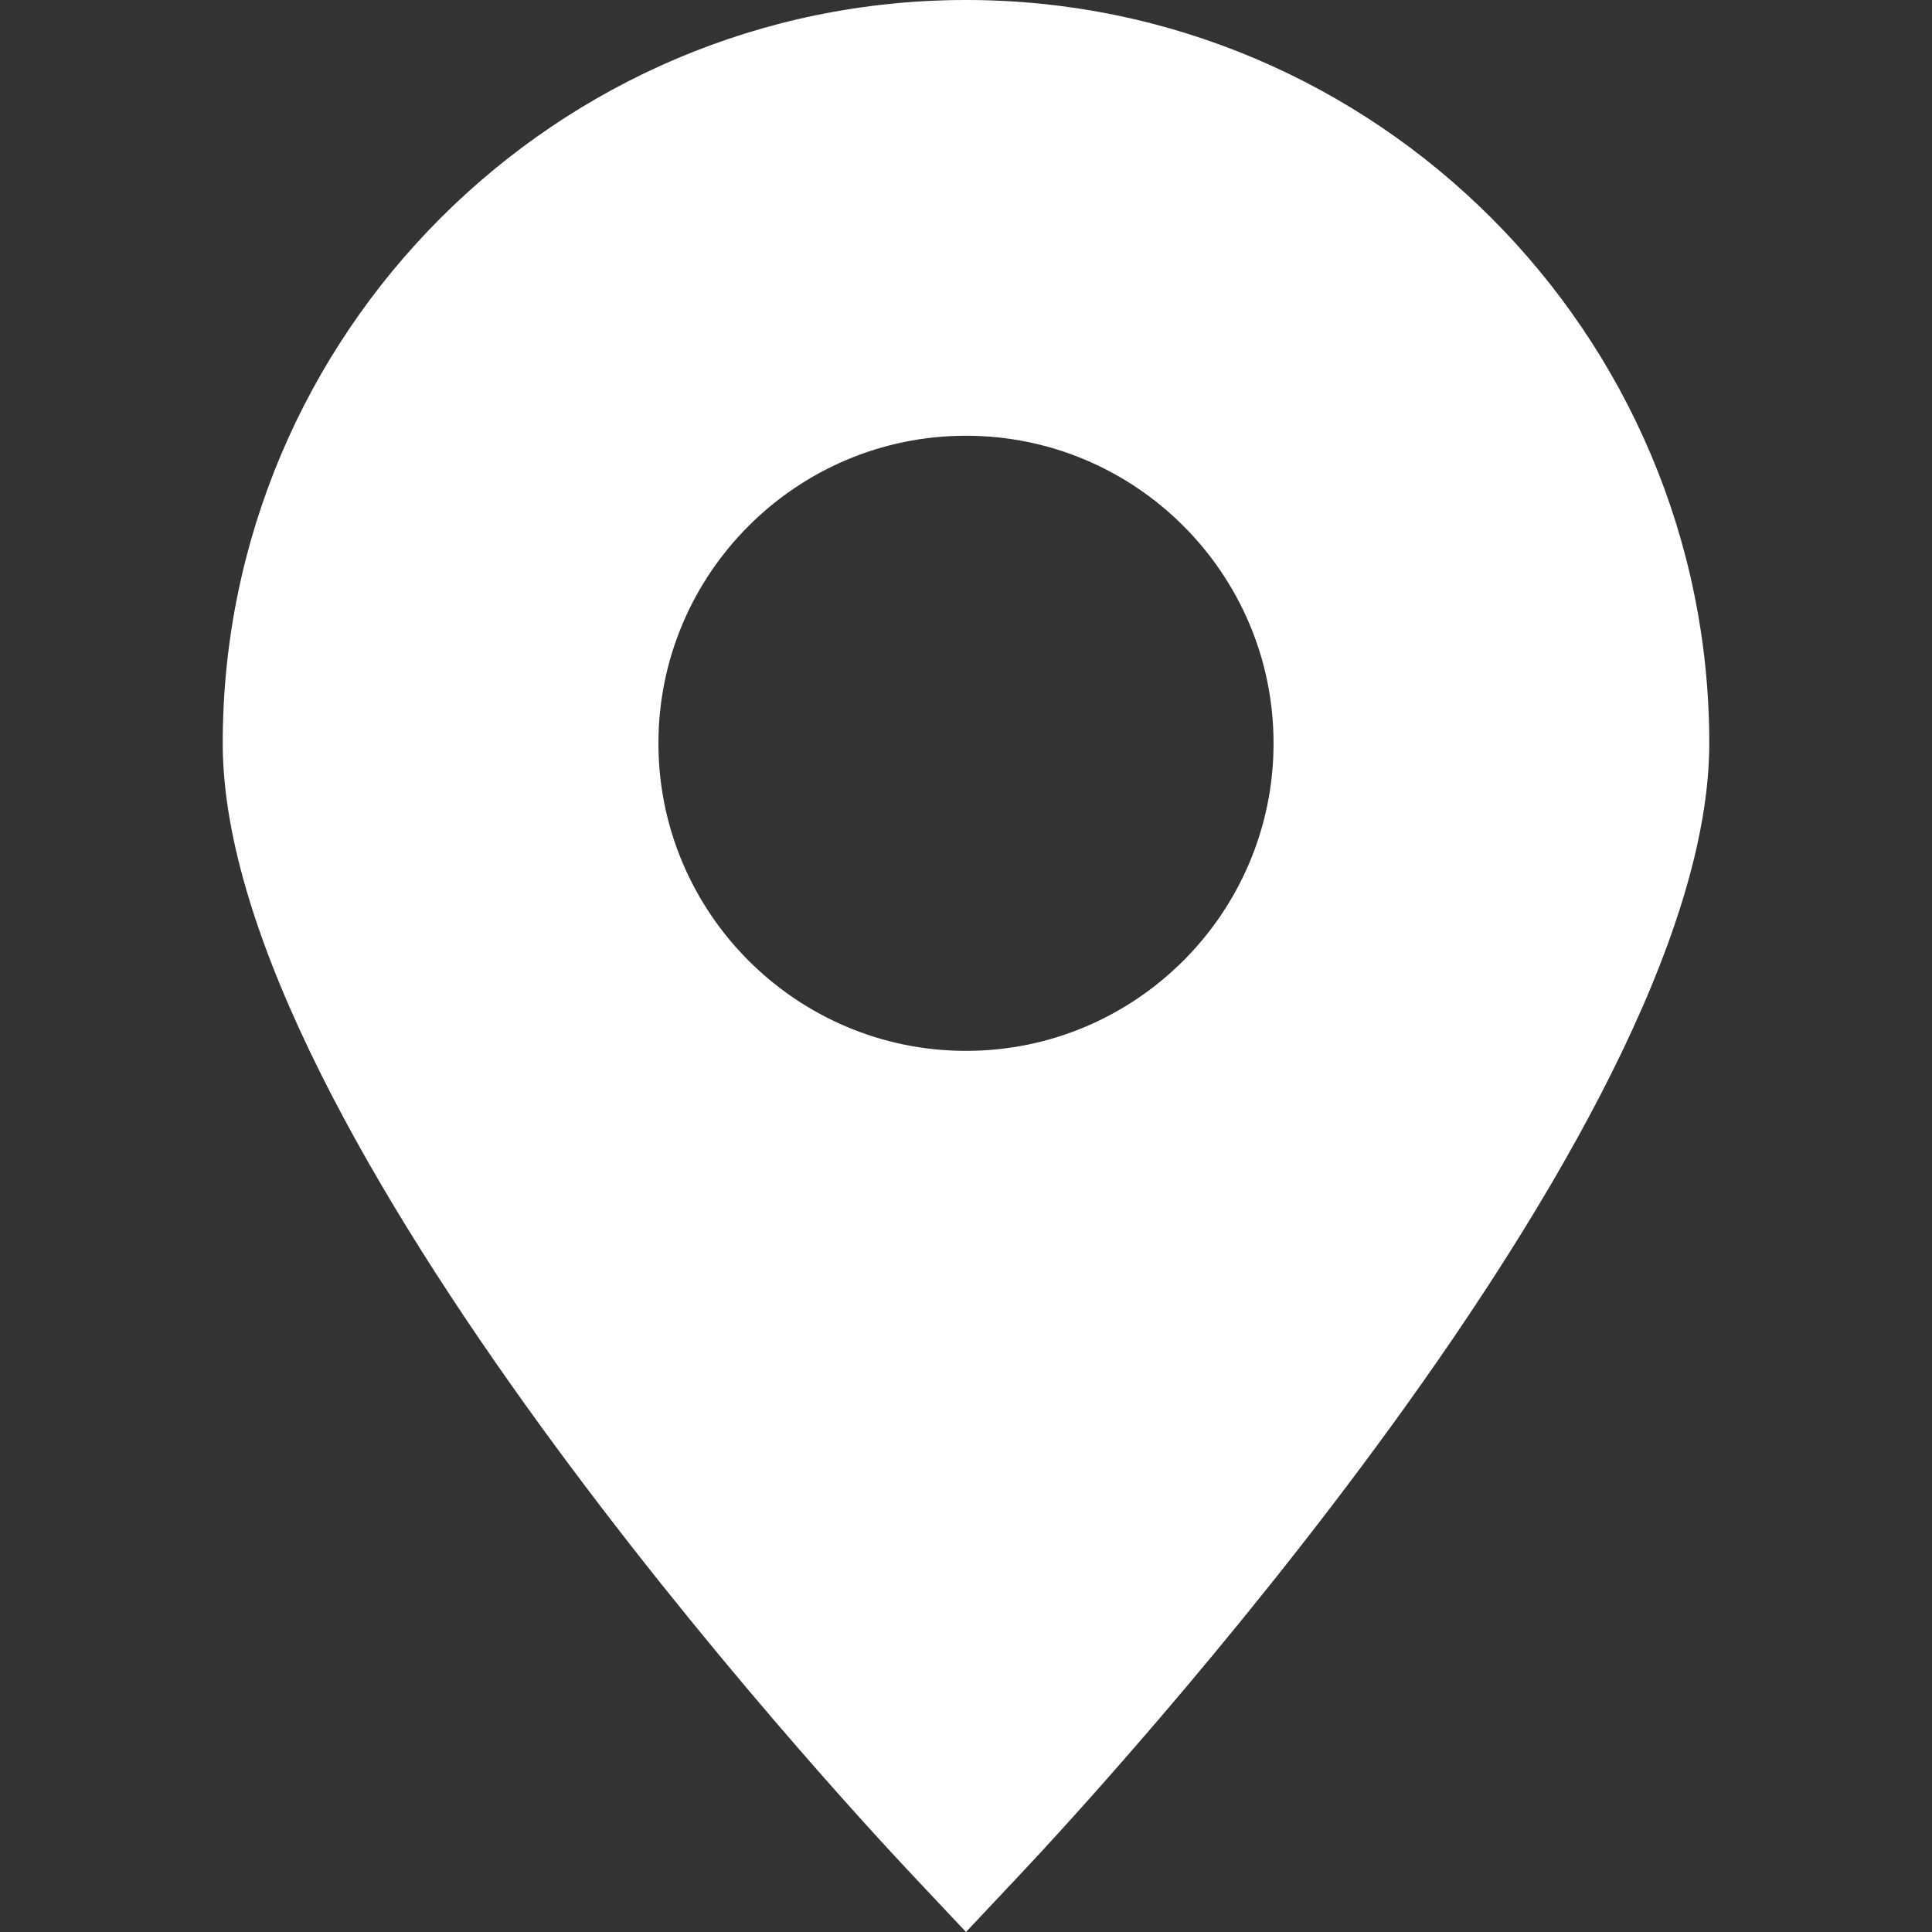 <?xml version="1.0" encoding="UTF-8"?> <svg xmlns="http://www.w3.org/2000/svg" xmlns:xlink="http://www.w3.org/1999/xlink" version="1.1" id="Capa_1" x="0px" y="0px" viewBox="0 0 362.3 362.3" style="enable-background:new 0 0 362.3 362.3;" xml:space="preserve"><rect x="0" y="0" width="362.3" height="362.3" fill="#333333" stroke="none"/><g><g><path d="M181.149,0C104.294,0,41.766,62.528,41.766,139.384c0,72.646,115.691,197.714,128.881,211.753l10.502,11.163 l10.502-11.163c13.193-14.027,128.882-139.107,128.882-211.753C320.539,62.528,258.011,0,181.149,0z M181.149,197.065 c-31.801,0-57.676-25.875-57.676-57.676c0-31.802,25.875-57.676,57.676-57.676c31.808,0,57.676,25.875,57.676,57.676 C238.825,171.191,212.957,197.065,181.149,197.065z" fill="#000000" style="fill: rgb(255, 255, 255);"></path></g></g></svg> 